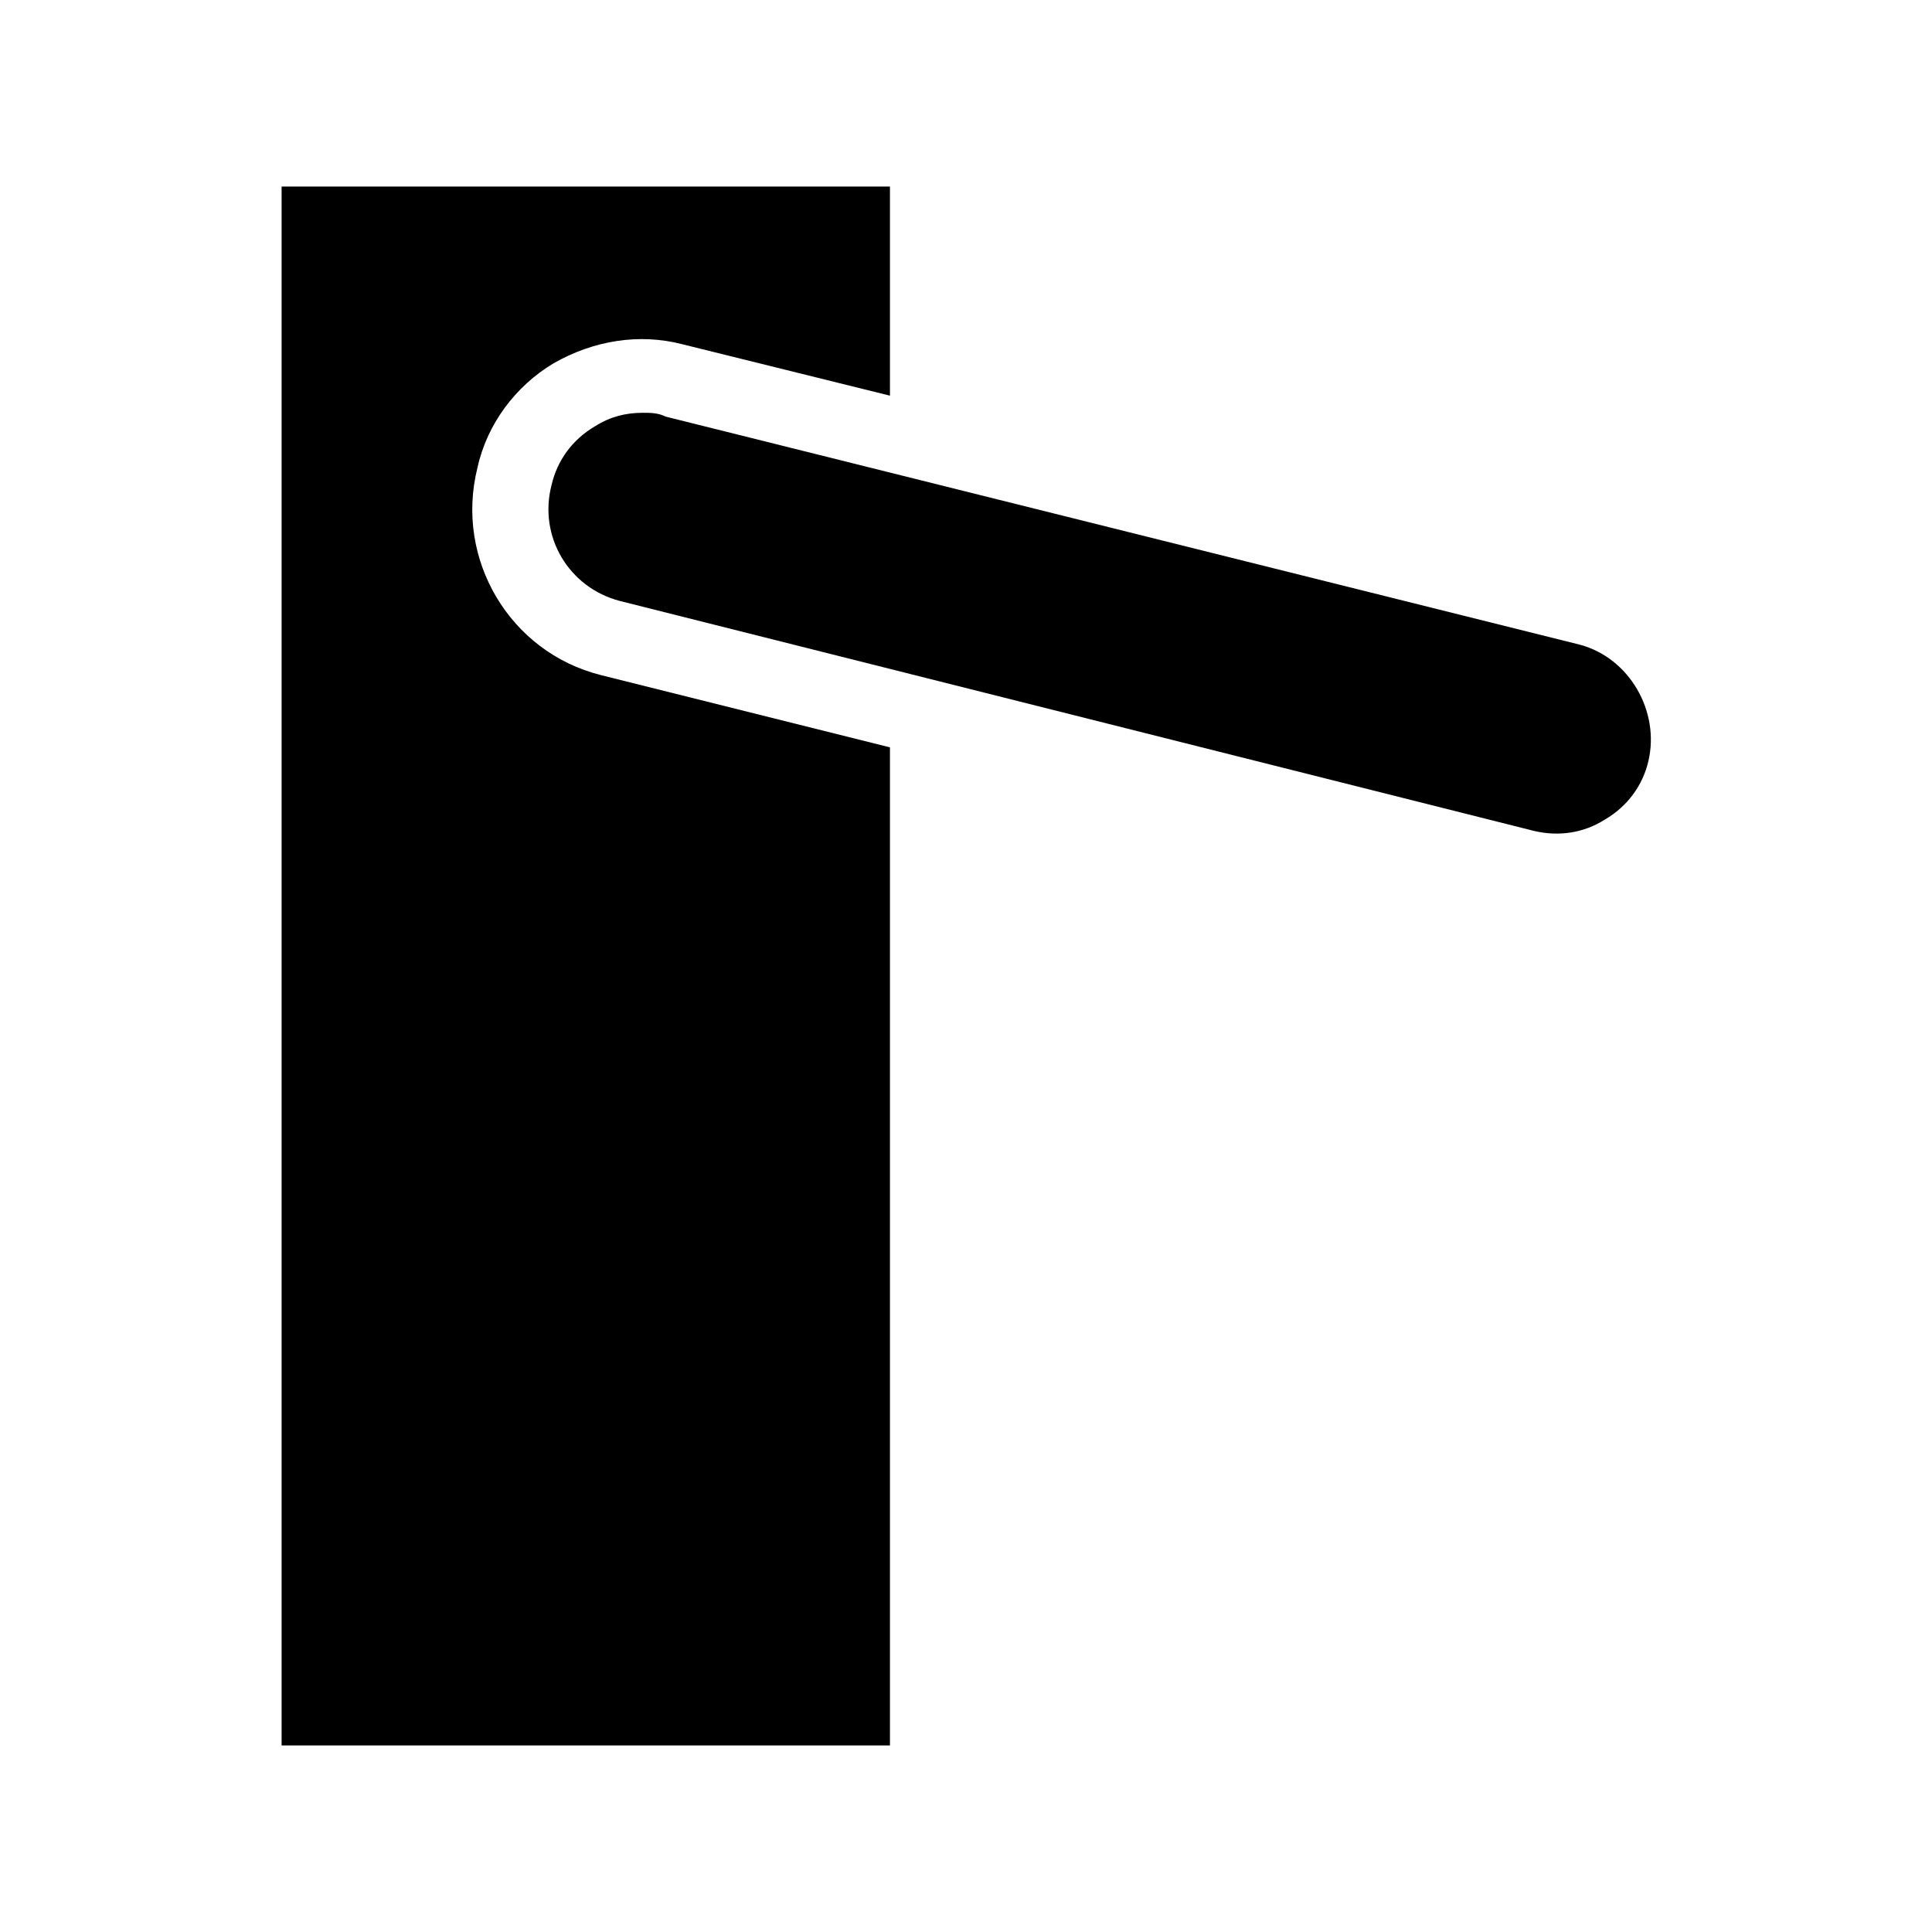 <?xml version="1.0" encoding="UTF-8"?>
<!-- Uploaded to: ICON Repo, www.svgrepo.com, Generator: ICON Repo Mixer Tools -->
<svg fill="#000000" width="800px" height="800px" version="1.1" viewBox="144 144 512 512" xmlns="http://www.w3.org/2000/svg">
 <g>
  <path d="m270.52 268c-6.047 24.184 8.566 48.871 32.746 54.914l76.582 19.145v264.5h-161.22v-413.12h161.22v55.418l-54.914-13.602c-11.586-3.023-23.68-1.008-34.258 5.039-10.082 6.043-17.637 16.121-20.156 27.707z"/>
  <path d="m580.87 345.59c-1.512 6.551-5.543 12.09-11.586 15.617-5.543 3.527-12.09 4.535-18.641 3.023l-242.34-60.961c-13.602-3.527-21.664-17.129-18.137-30.73 1.512-6.551 5.543-12.09 11.586-15.617 4.031-2.519 8.062-3.527 12.594-3.527 2.016 0 4.031 0 6.047 1.008l242.33 60.457c13.102 3.527 21.164 17.633 18.141 30.73z"/>
 </g>
</svg>
